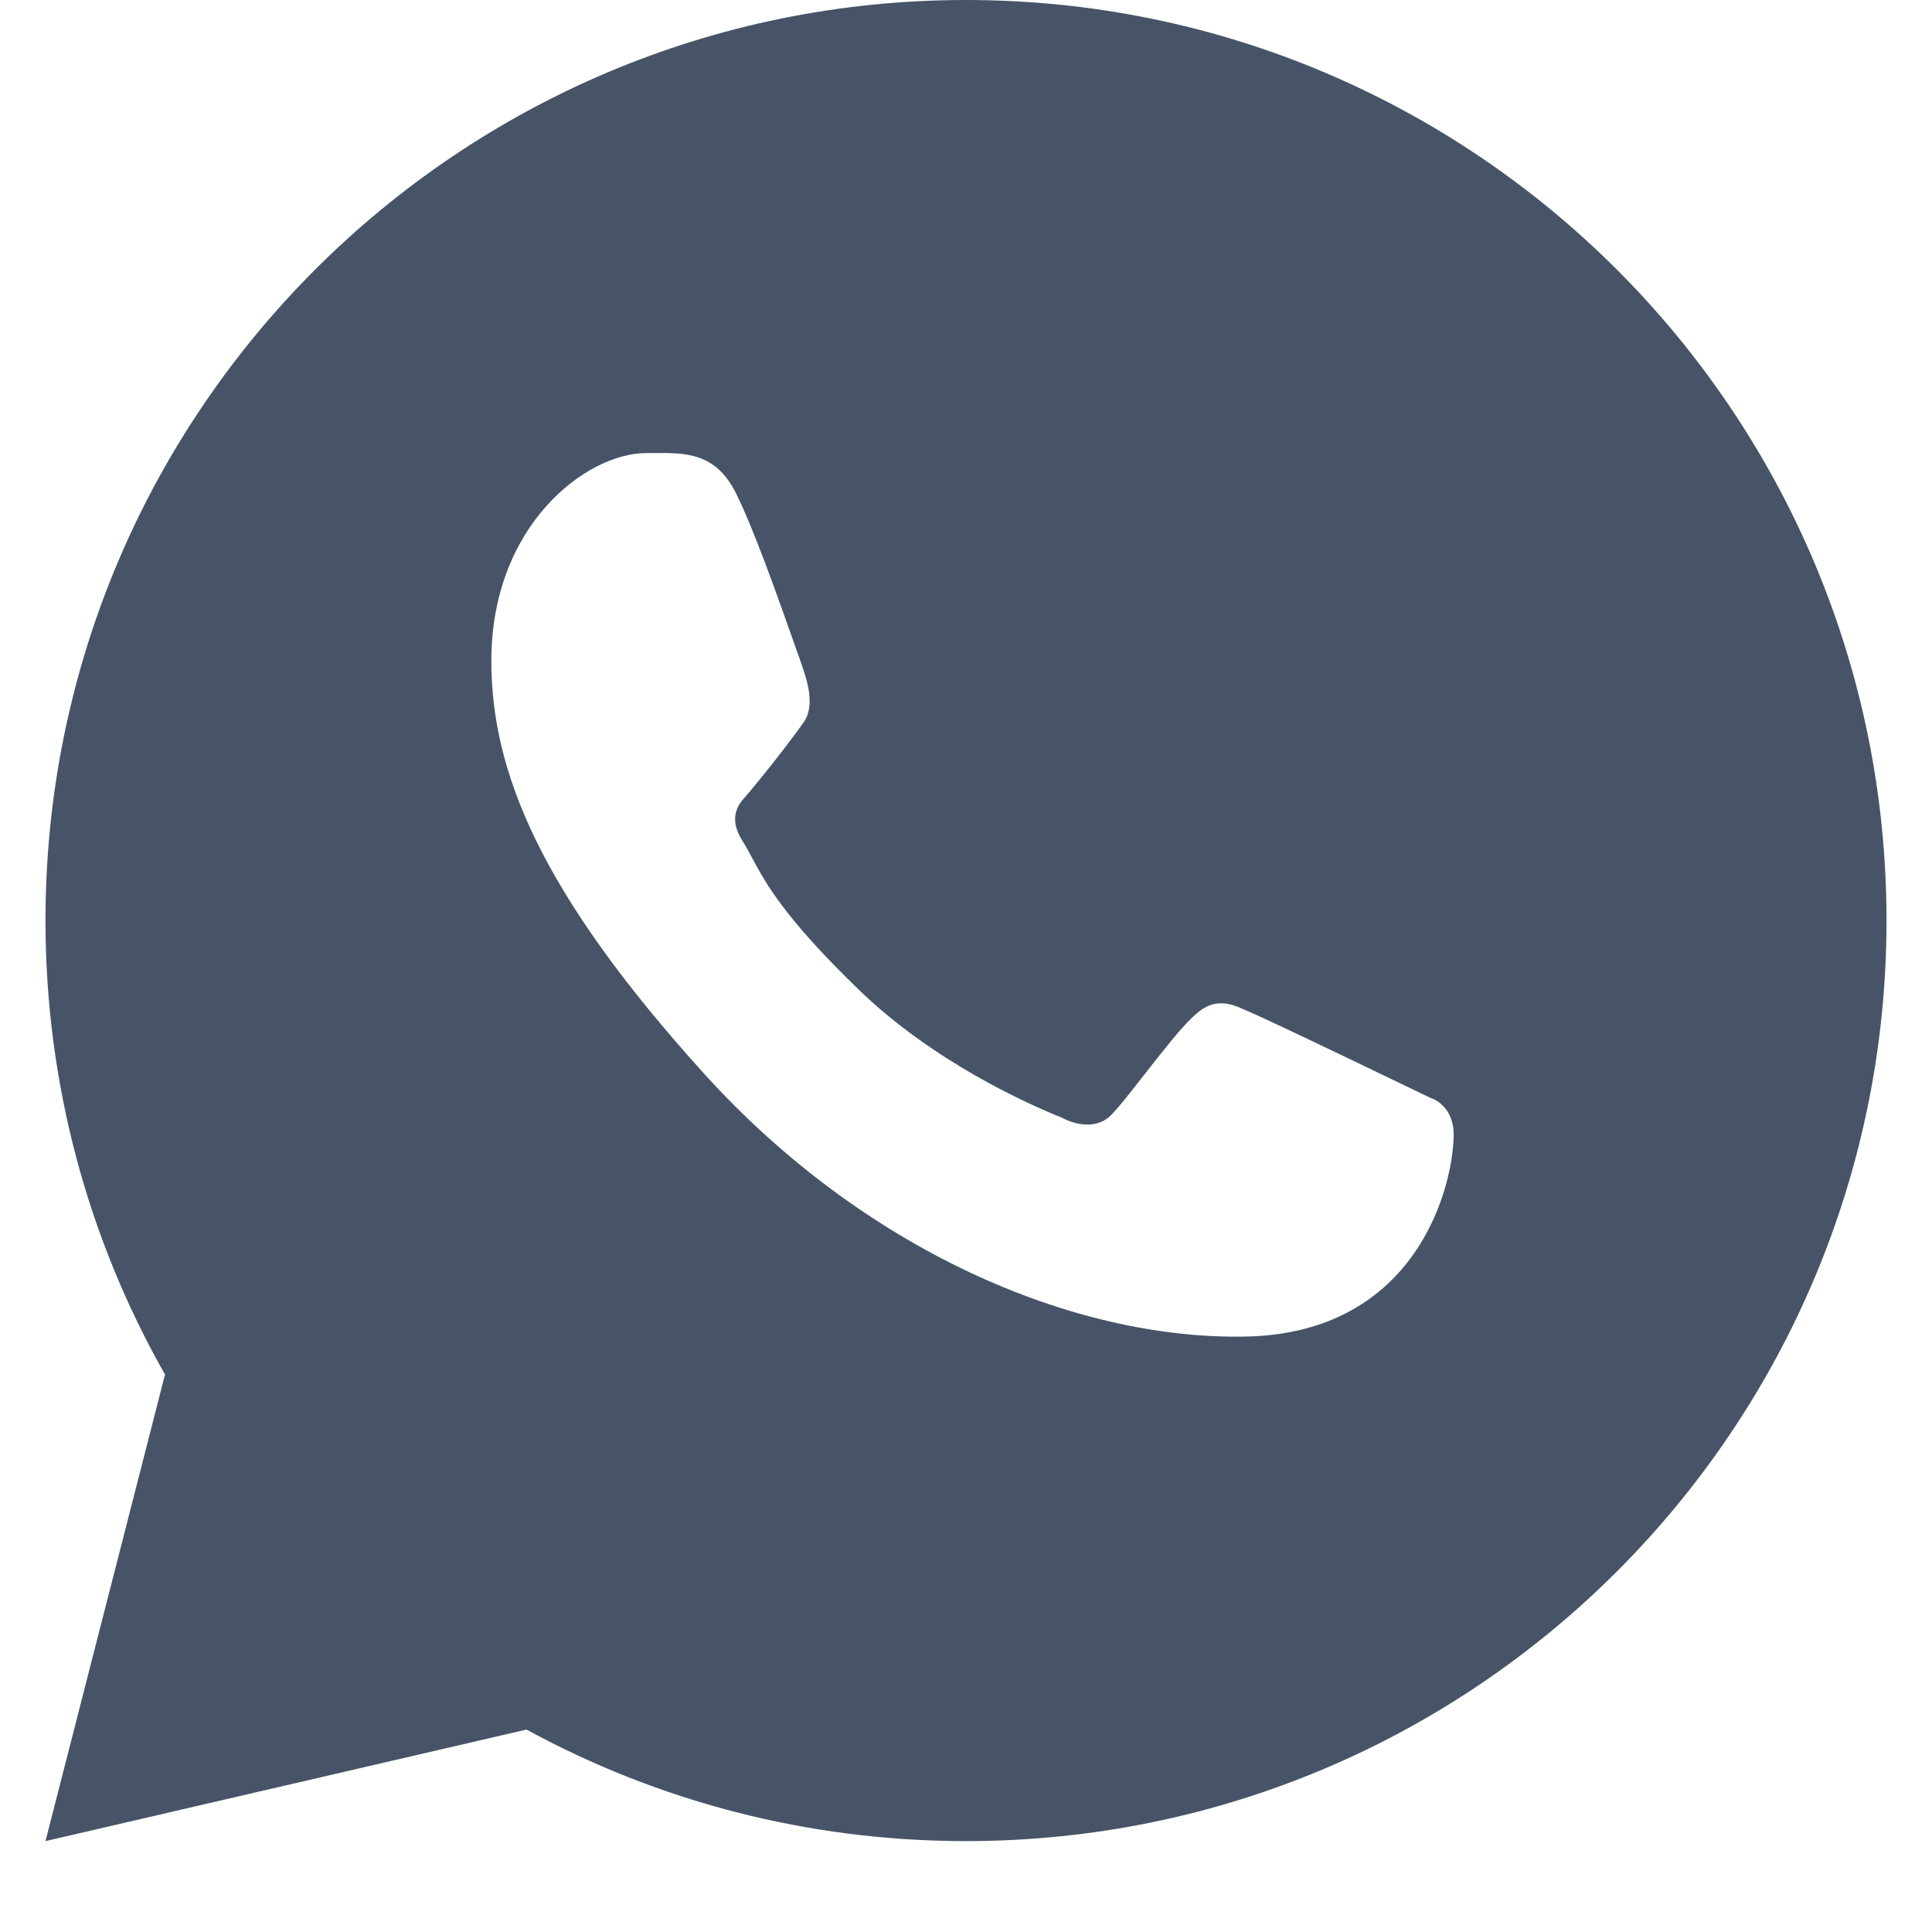 <svg width="22" height="22" viewBox="0 0 22 22" fill="none" xmlns="http://www.w3.org/2000/svg">
<path fill-rule="evenodd" clip-rule="evenodd" d="M11 20.965C16.789 20.965 21.482 16.272 21.482 10.482C21.482 4.693 16.789 0 11 0C5.211 0 0.518 4.693 0.518 10.482C0.518 12.362 1.013 14.127 1.879 15.652L0.518 20.965L5.995 19.695C7.482 20.505 9.187 20.965 11 20.965ZM11 19.352C15.899 19.352 19.87 15.381 19.87 10.482C19.87 5.584 15.899 1.613 11 1.613C6.101 1.613 2.13 5.584 2.13 10.482C2.13 12.374 2.722 14.127 3.731 15.566L2.937 18.546L5.968 17.788C7.398 18.774 9.132 19.352 11 19.352Z" fill="#475467"/>
<path fill-rule="evenodd" clip-rule="evenodd" d="M11 19.467C15.962 19.467 19.985 15.444 19.985 10.482C19.985 5.52 15.962 1.497 11 1.497C6.038 1.497 2.015 5.52 2.015 10.482C2.015 12.398 2.615 14.174 3.637 15.632L2.832 18.65L5.903 17.882C7.351 18.882 9.107 19.467 11 19.467ZM7.449 5.159C7.805 5.156 8.149 5.153 8.38 5.615C8.579 6.016 8.824 6.703 9.114 7.525C9.115 7.528 9.116 7.532 9.117 7.535C9.185 7.727 9.29 8.026 9.152 8.224C9.01 8.426 8.695 8.833 8.467 9.096C8.409 9.163 8.292 9.318 8.451 9.569C8.491 9.632 8.525 9.696 8.563 9.766C8.715 10.051 8.924 10.441 9.772 11.263C10.628 12.093 11.702 12.571 12.098 12.73C12.206 12.791 12.464 12.873 12.638 12.711C12.718 12.637 12.868 12.445 13.032 12.235C13.225 11.989 13.436 11.719 13.574 11.588C13.578 11.584 13.582 11.58 13.587 11.576C13.679 11.492 13.825 11.357 14.095 11.465C14.33 11.559 15.234 11.994 15.917 12.323C16.051 12.387 16.177 12.448 16.287 12.501C16.396 12.535 16.553 12.662 16.553 12.916C16.553 13.489 16.148 15.185 14.176 15.22C12.205 15.255 9.831 14.225 8.023 12.232C6.151 10.166 5.595 8.786 5.595 7.525C5.595 5.986 6.671 5.159 7.362 5.159C7.391 5.159 7.42 5.159 7.449 5.159Z" fill="#475467"/>
</svg>
